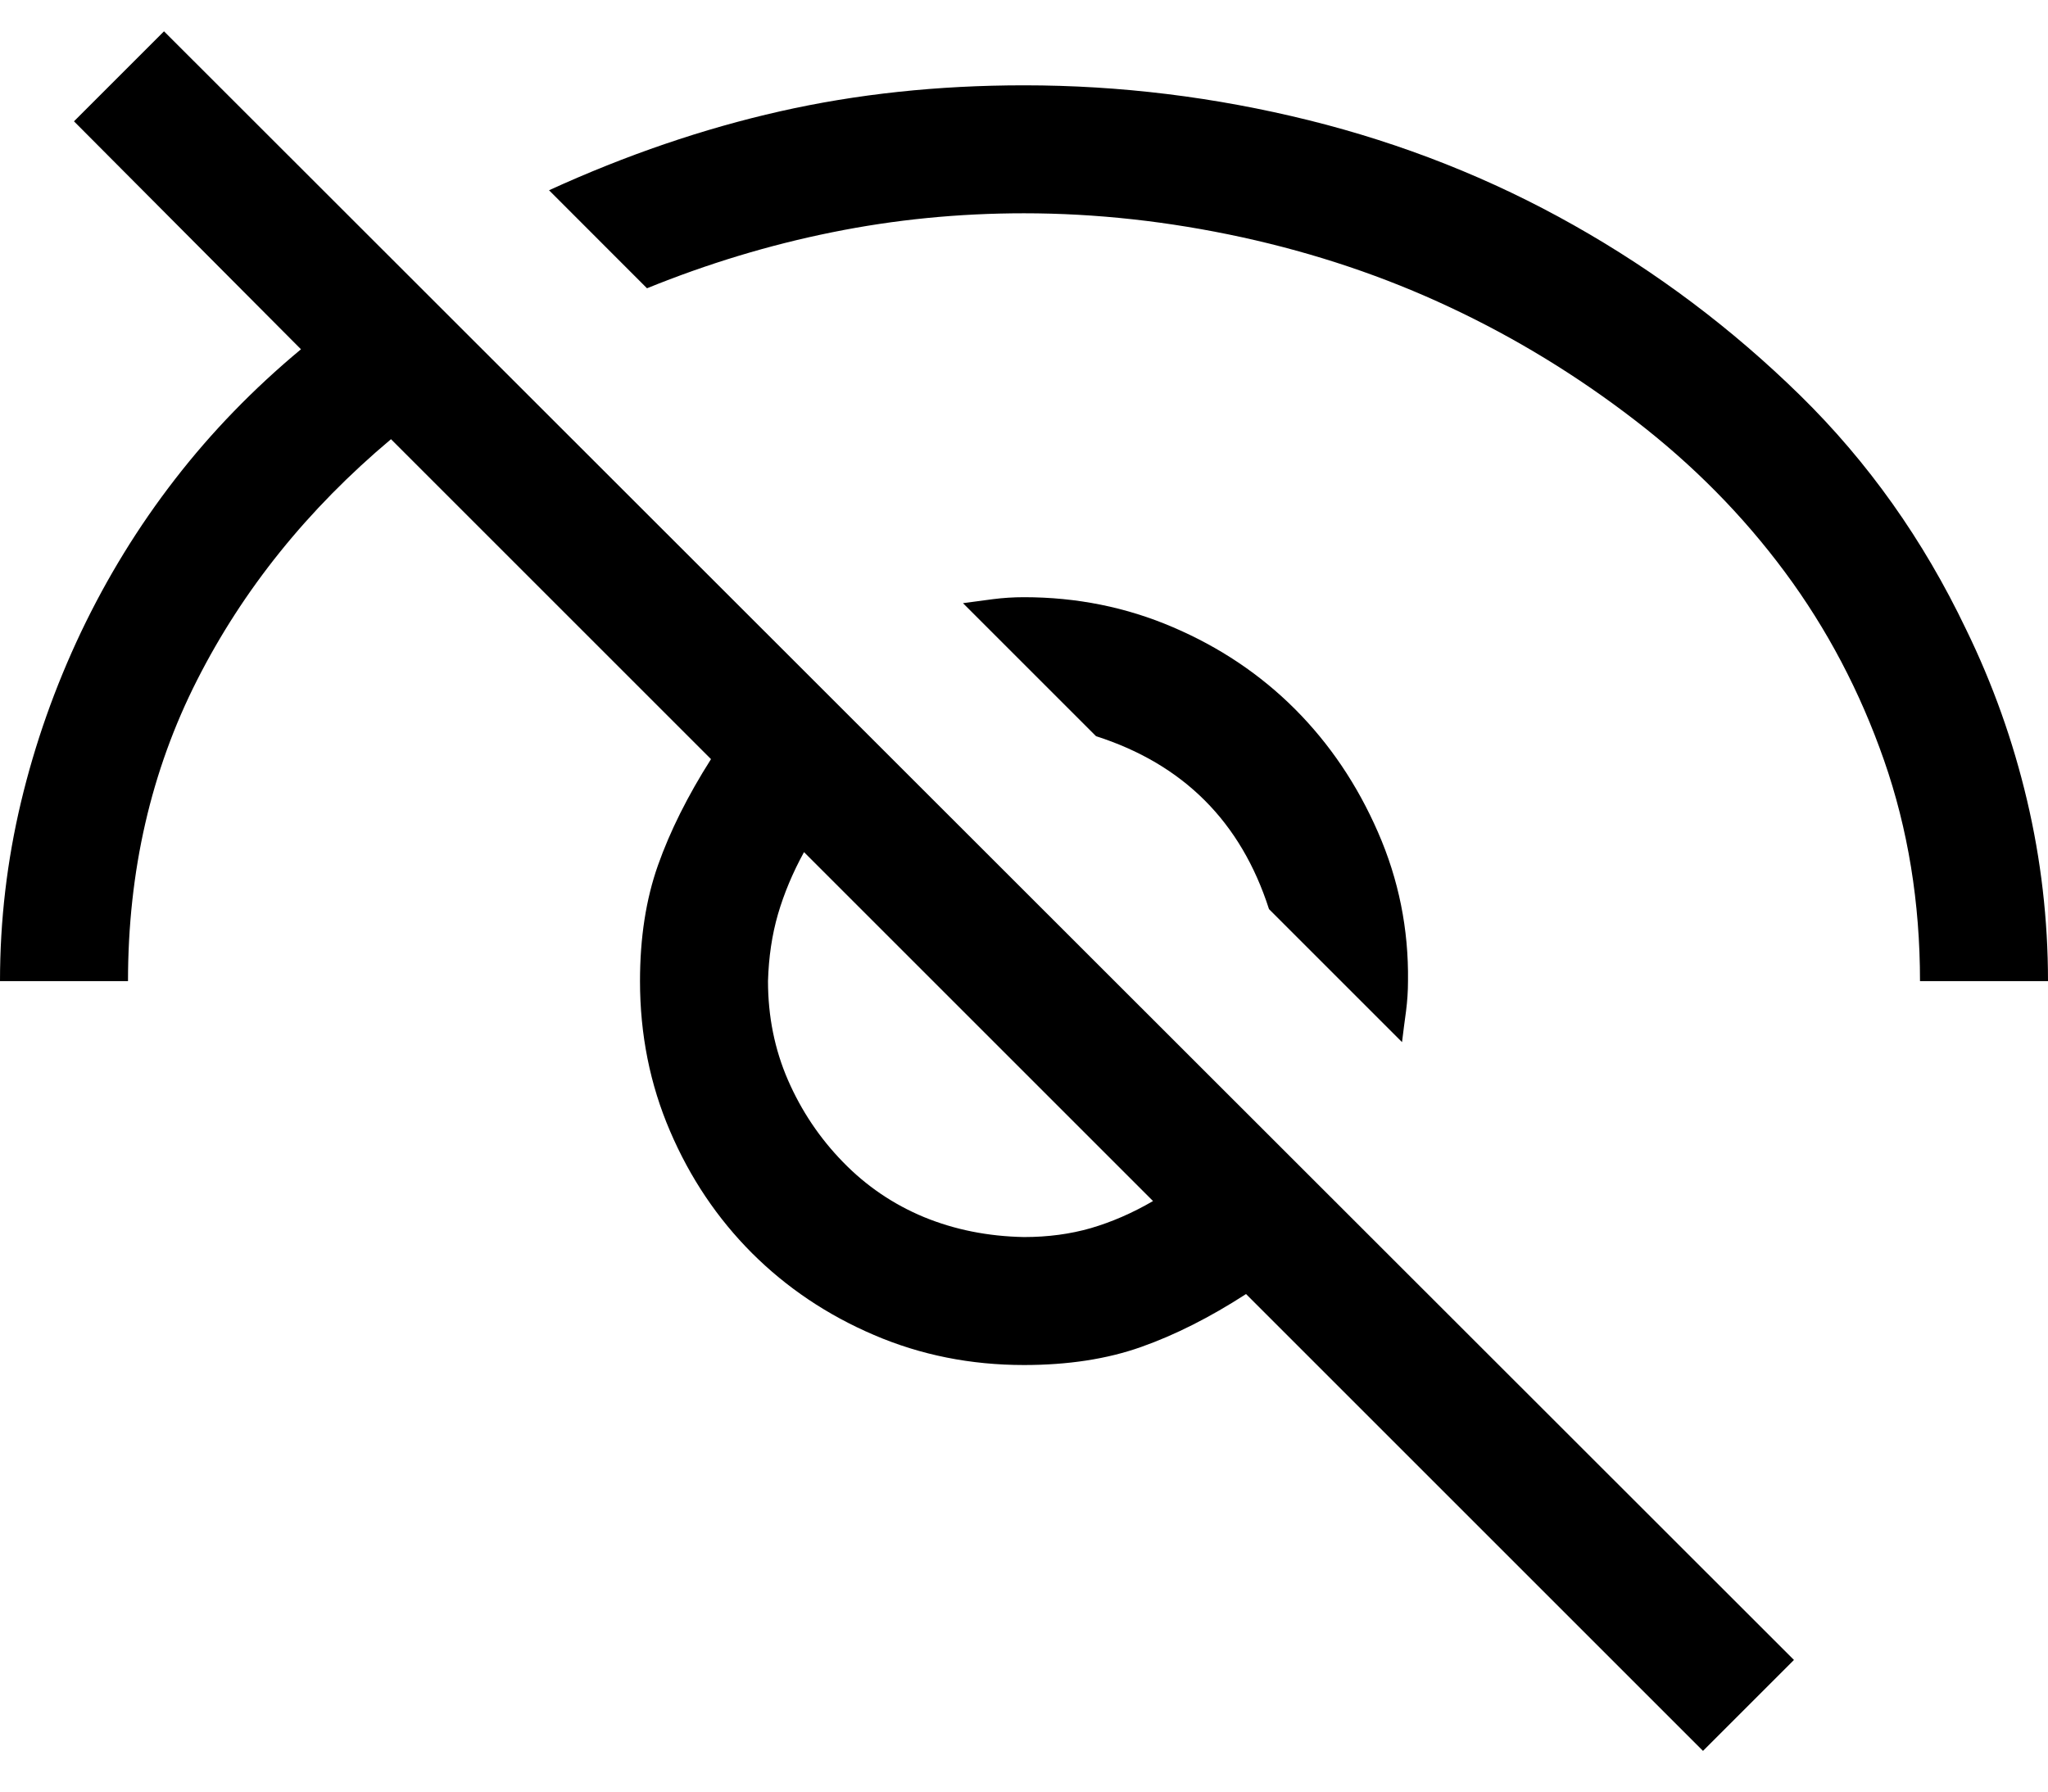 <svg width="24" height="21" viewBox="0 0 24 21" fill="none" xmlns="http://www.w3.org/2000/svg">
<path d="M0.867 1.422L1.922 0.367L21.023 19.457L19.957 20.523L14.602 15.168C14.18 15.441 13.77 15.648 13.371 15.789C12.973 15.93 12.516 16 12 16C11.375 16 10.789 15.883 10.242 15.648C9.695 15.414 9.219 15.094 8.812 14.688C8.406 14.281 8.086 13.805 7.852 13.258C7.617 12.711 7.5 12.125 7.5 11.5C7.5 10.992 7.57 10.539 7.711 10.141C7.852 9.742 8.059 9.328 8.332 8.898L4.582 5.148C3.605 5.969 2.848 6.91 2.309 7.973C1.77 9.035 1.5 10.211 1.5 11.5H0C0 10.789 0.082 10.09 0.246 9.402C0.41 8.715 0.645 8.051 0.949 7.41C1.254 6.77 1.621 6.172 2.051 5.617C2.48 5.062 2.973 4.555 3.527 4.094L0.867 1.422ZM9 11.5C9 11.914 9.078 12.301 9.234 12.66C9.391 13.02 9.605 13.34 9.879 13.621C10.152 13.902 10.469 14.117 10.828 14.266C11.188 14.414 11.578 14.492 12 14.5C12.281 14.5 12.543 14.465 12.785 14.395C13.027 14.324 13.27 14.219 13.512 14.078L9.422 9.988C9.289 10.23 9.188 10.473 9.117 10.715C9.047 10.957 9.008 11.219 9 11.5ZM12.844 8.629L11.285 7.07L11.637 7.023C11.754 7.008 11.875 7 12 7C12.617 7 13.199 7.117 13.746 7.352C14.293 7.586 14.77 7.906 15.176 8.312C15.582 8.719 15.906 9.199 16.148 9.754C16.391 10.309 16.508 10.891 16.5 11.5C16.5 11.617 16.492 11.734 16.477 11.852C16.461 11.969 16.445 12.09 16.43 12.215L14.871 10.656C14.543 9.633 13.867 8.957 12.844 8.629ZM24 11.5H22.5C22.5 10.578 22.359 9.715 22.078 8.91C21.797 8.105 21.41 7.371 20.918 6.707C20.426 6.043 19.84 5.449 19.16 4.926C18.48 4.402 17.758 3.961 16.992 3.602C16.227 3.242 15.414 2.969 14.555 2.781C13.695 2.594 12.844 2.5 12 2.5C11.234 2.5 10.484 2.574 9.75 2.723C9.016 2.871 8.293 3.09 7.582 3.379L6.434 2.23C7.34 1.816 8.242 1.508 9.141 1.305C10.039 1.102 10.992 1 12 1C13.125 1 14.238 1.137 15.34 1.41C16.441 1.684 17.477 2.094 18.445 2.641C19.414 3.188 20.297 3.852 21.094 4.633C21.891 5.414 22.539 6.328 23.039 7.375C23.352 8.016 23.59 8.684 23.754 9.379C23.918 10.074 24 10.781 24 11.5Z" fill="black"/>
</svg>
